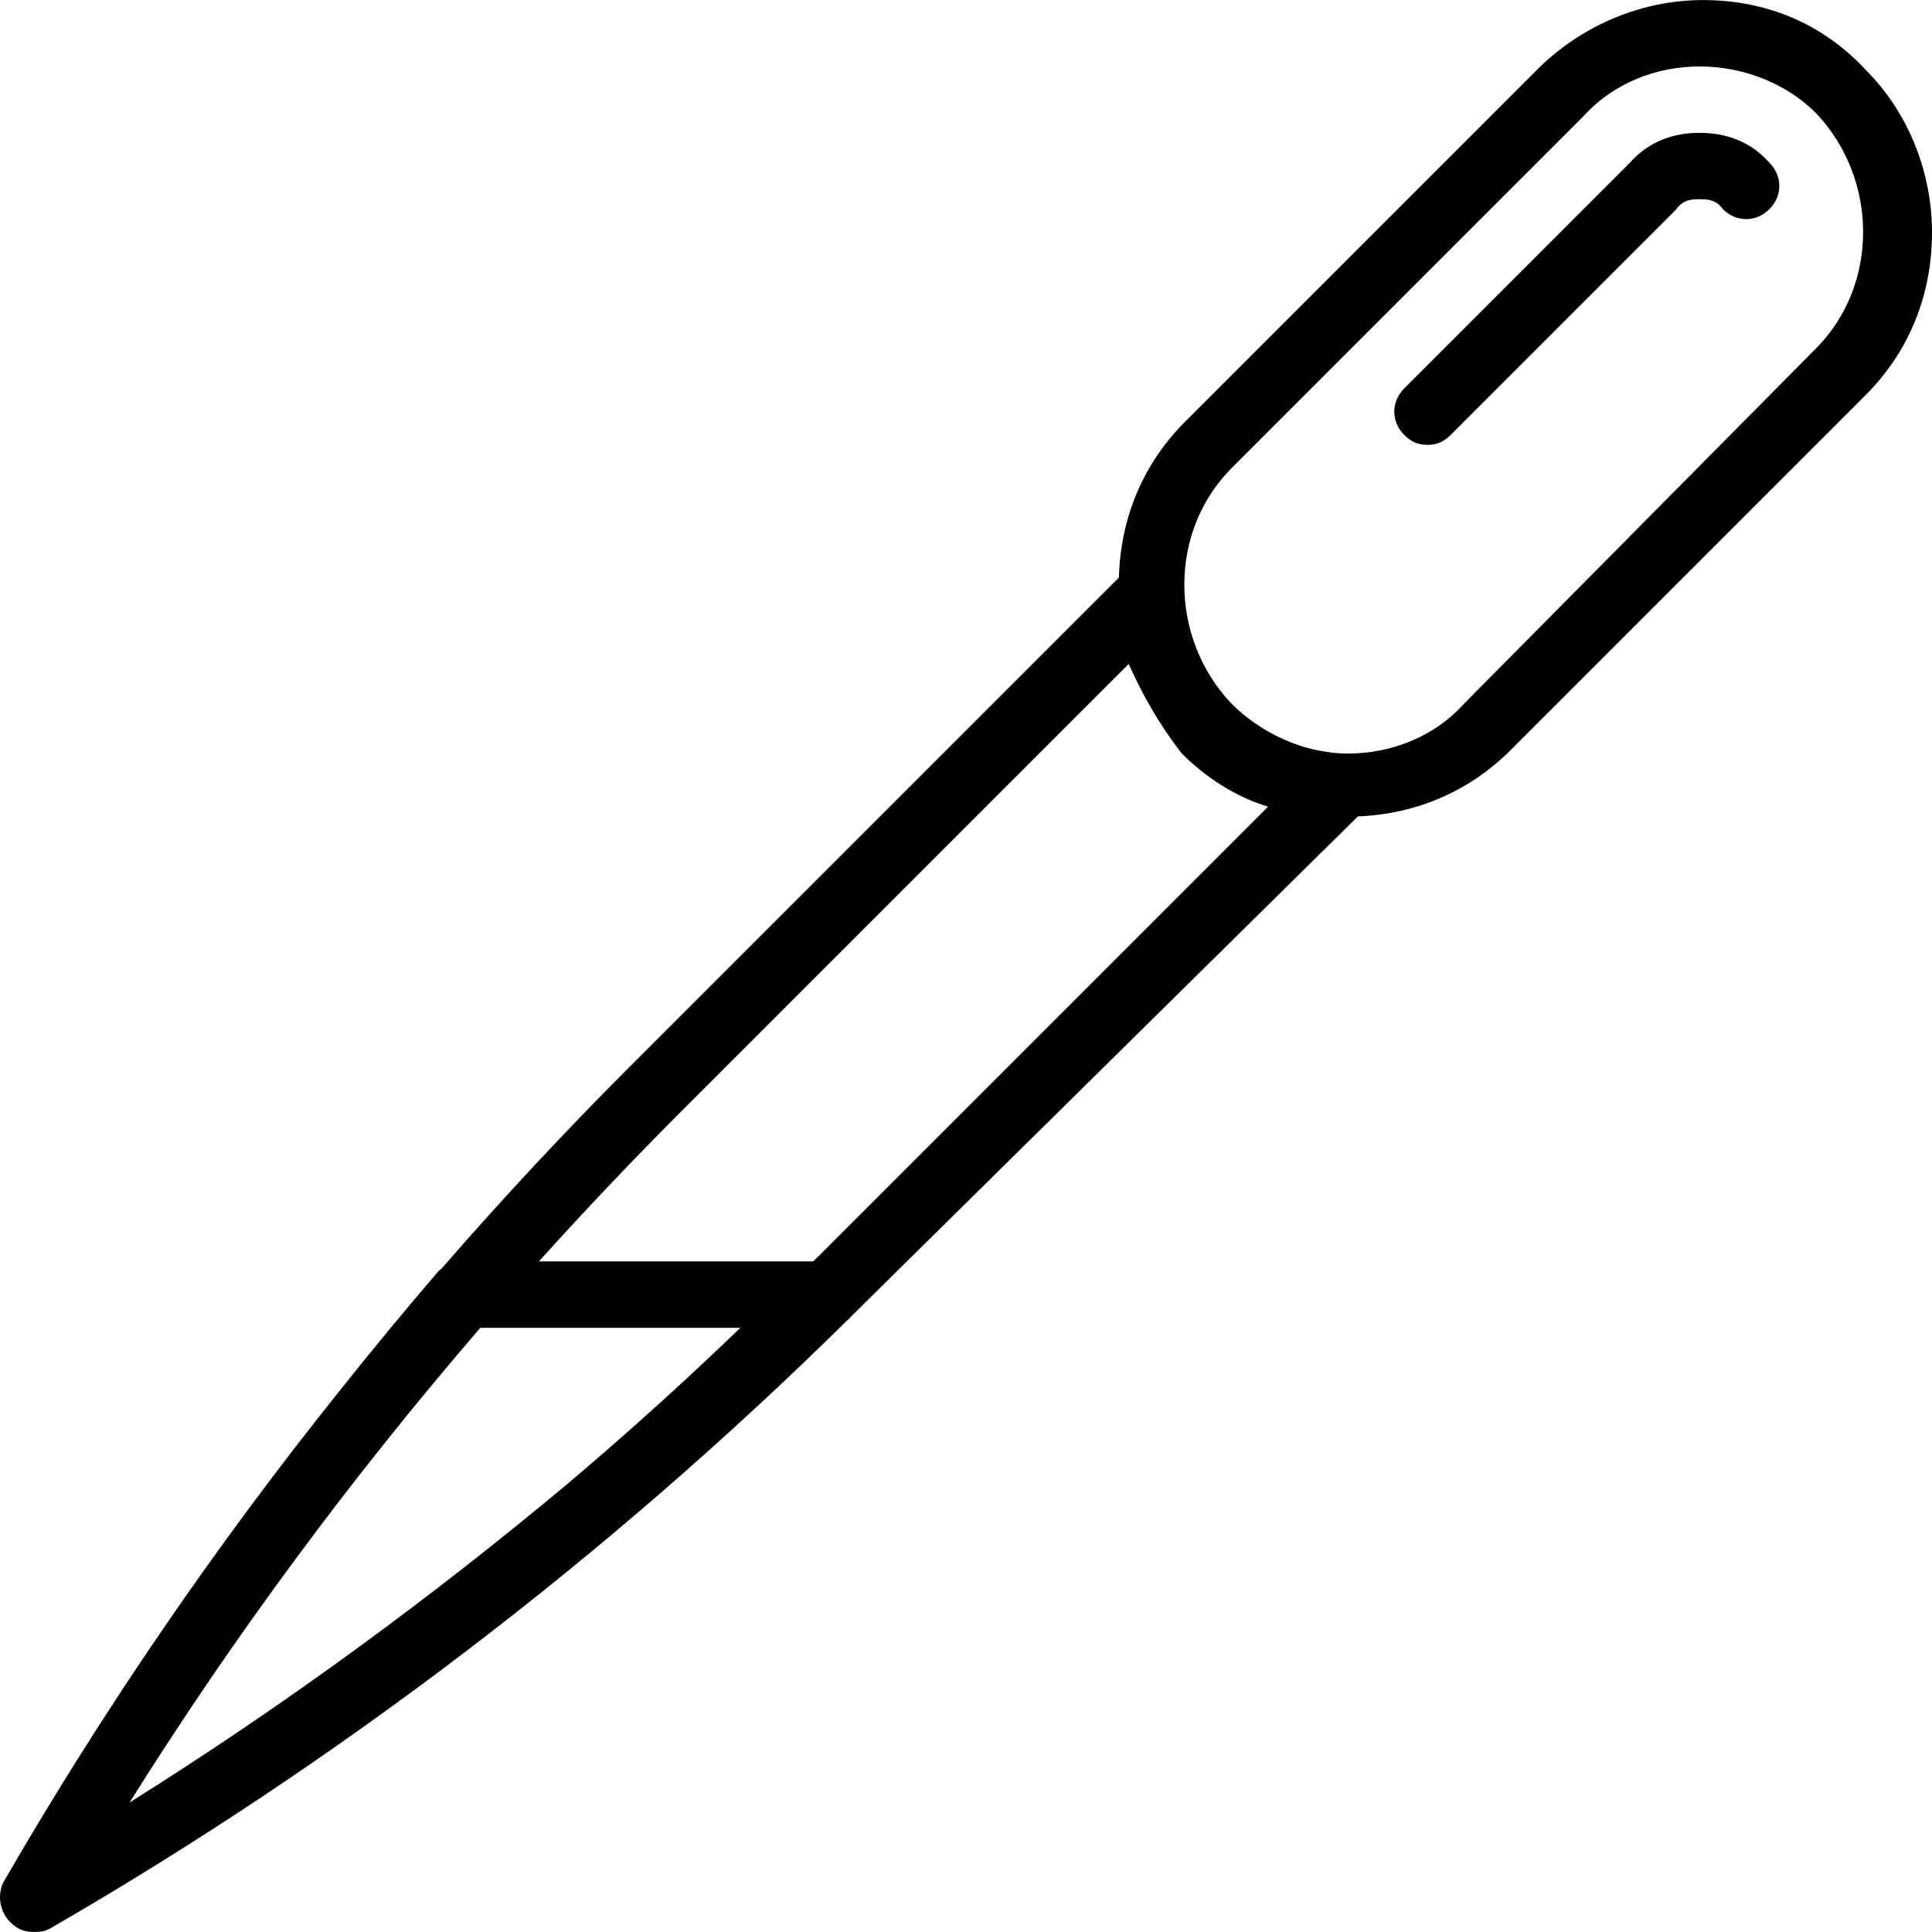 <?xml version="1.0" encoding="iso-8859-1"?>
<!-- Generator: Adobe Illustrator 19.0.0, SVG Export Plug-In . SVG Version: 6.00 Build 0)  -->
<svg version="1.1" id="Layer_1" xmlns="http://www.w3.org/2000/svg" xmlns:xlink="http://www.w3.org/1999/xlink" x="0px" y="0px"
	 viewBox="0 0 505.093 505.093" style="enable-background:new 0 0 505.093 505.093;" xml:space="preserve">
<g transform="translate(1 1)">
	<g>
		<g>
			<path d="M486.737,17.241C475.456,5.092,460.703-0.982,444.215-0.982c-16.488,0-32.108,6.942-43.39,18.224l-91.986,91.986
				c-10.873,10.873-16.893,24.977-17.315,40.745L163.917,277.58c-17.075,17.075-33.576,34.785-49.465,53.07
				c-0.305,0.226-0.599,0.466-0.867,0.733c-8.642,10.053-17.095,20.294-25.372,30.691c-32.586,40.625-62.195,83.784-88.31,128.983
				c-1.736,3.471-0.868,7.81,1.736,10.414c1.736,1.736,3.471,2.603,6.075,2.603c1.736,0,2.603,0,4.339-0.868
				c75.897-43.852,146.056-97.54,208.091-158.671c0.347-0.337,0.701-0.667,1.048-1.004c0.164-0.164,0.321-0.332,0.471-0.503
				c1.291-1.277,2.584-2.552,3.868-3.836l128.472-126.759c15.42-0.616,29.205-6.62,39.88-17.295l92.854-92.854
				c11.281-11.281,17.356-26.034,17.356-42.522C504.093,44.143,498.018,28.523,486.737,17.241z M147.925,386.465
				c-36.429,30.482-74.909,58.613-115.046,83.766c27.246-43.478,57.995-85.007,91.695-124.095h67.98
				C178.125,360.05,163.227,373.493,147.925,386.465z M213.381,327.045c-0.591,0.582-1.194,1.155-1.787,1.736h-71.718
				c12.016-13.325,24.365-26.359,37.057-39.051l117.153-117.153c3.471,7.81,7.81,15.62,13.885,23.43
				c6.075,6.075,13.885,11.281,22.563,13.885L213.381,327.045z M473.72,90.136l-91.986,92.854
				c-7.81,8.678-19.092,13.017-30.373,13.017c-1.293,0-2.585-0.076-3.873-0.209c-2.532-0.3-4.969-0.79-7.32-1.454
				c-7.247-2.125-13.984-6.157-19.18-11.354c-16.488-17.356-16.488-45.125,0-61.614l91.986-91.986
				c7.81-8.678,19.092-13.017,30.373-13.017c11.281,0,22.563,4.339,30.373,12.149C490.208,45.879,490.208,73.648,473.72,90.136z"/>
			<path d="M443.347,33.729c-4.339,0-12.149,0.868-18.224,7.81l-59.01,59.01c-3.471,3.471-3.471,8.678,0,12.149
				c1.736,1.736,3.471,2.603,6.075,2.603s4.339-0.868,6.075-2.603l59.01-59.01c1.736-2.603,4.339-2.603,6.075-2.603
				s4.339,0,6.075,2.603c3.471,3.471,8.678,3.471,12.149,0s3.471-8.678,0-12.149C455.496,34.597,447.686,33.729,443.347,33.729z"/>
		</g>
	</g>
</g>
<g>
</g>
<g>
</g>
<g>
</g>
<g>
</g>
<g>
</g>
<g>
</g>
<g>
</g>
<g>
</g>
<g>
</g>
<g>
</g>
<g>
</g>
<g>
</g>
<g>
</g>
<g>
</g>
<g>
</g>
</svg>
